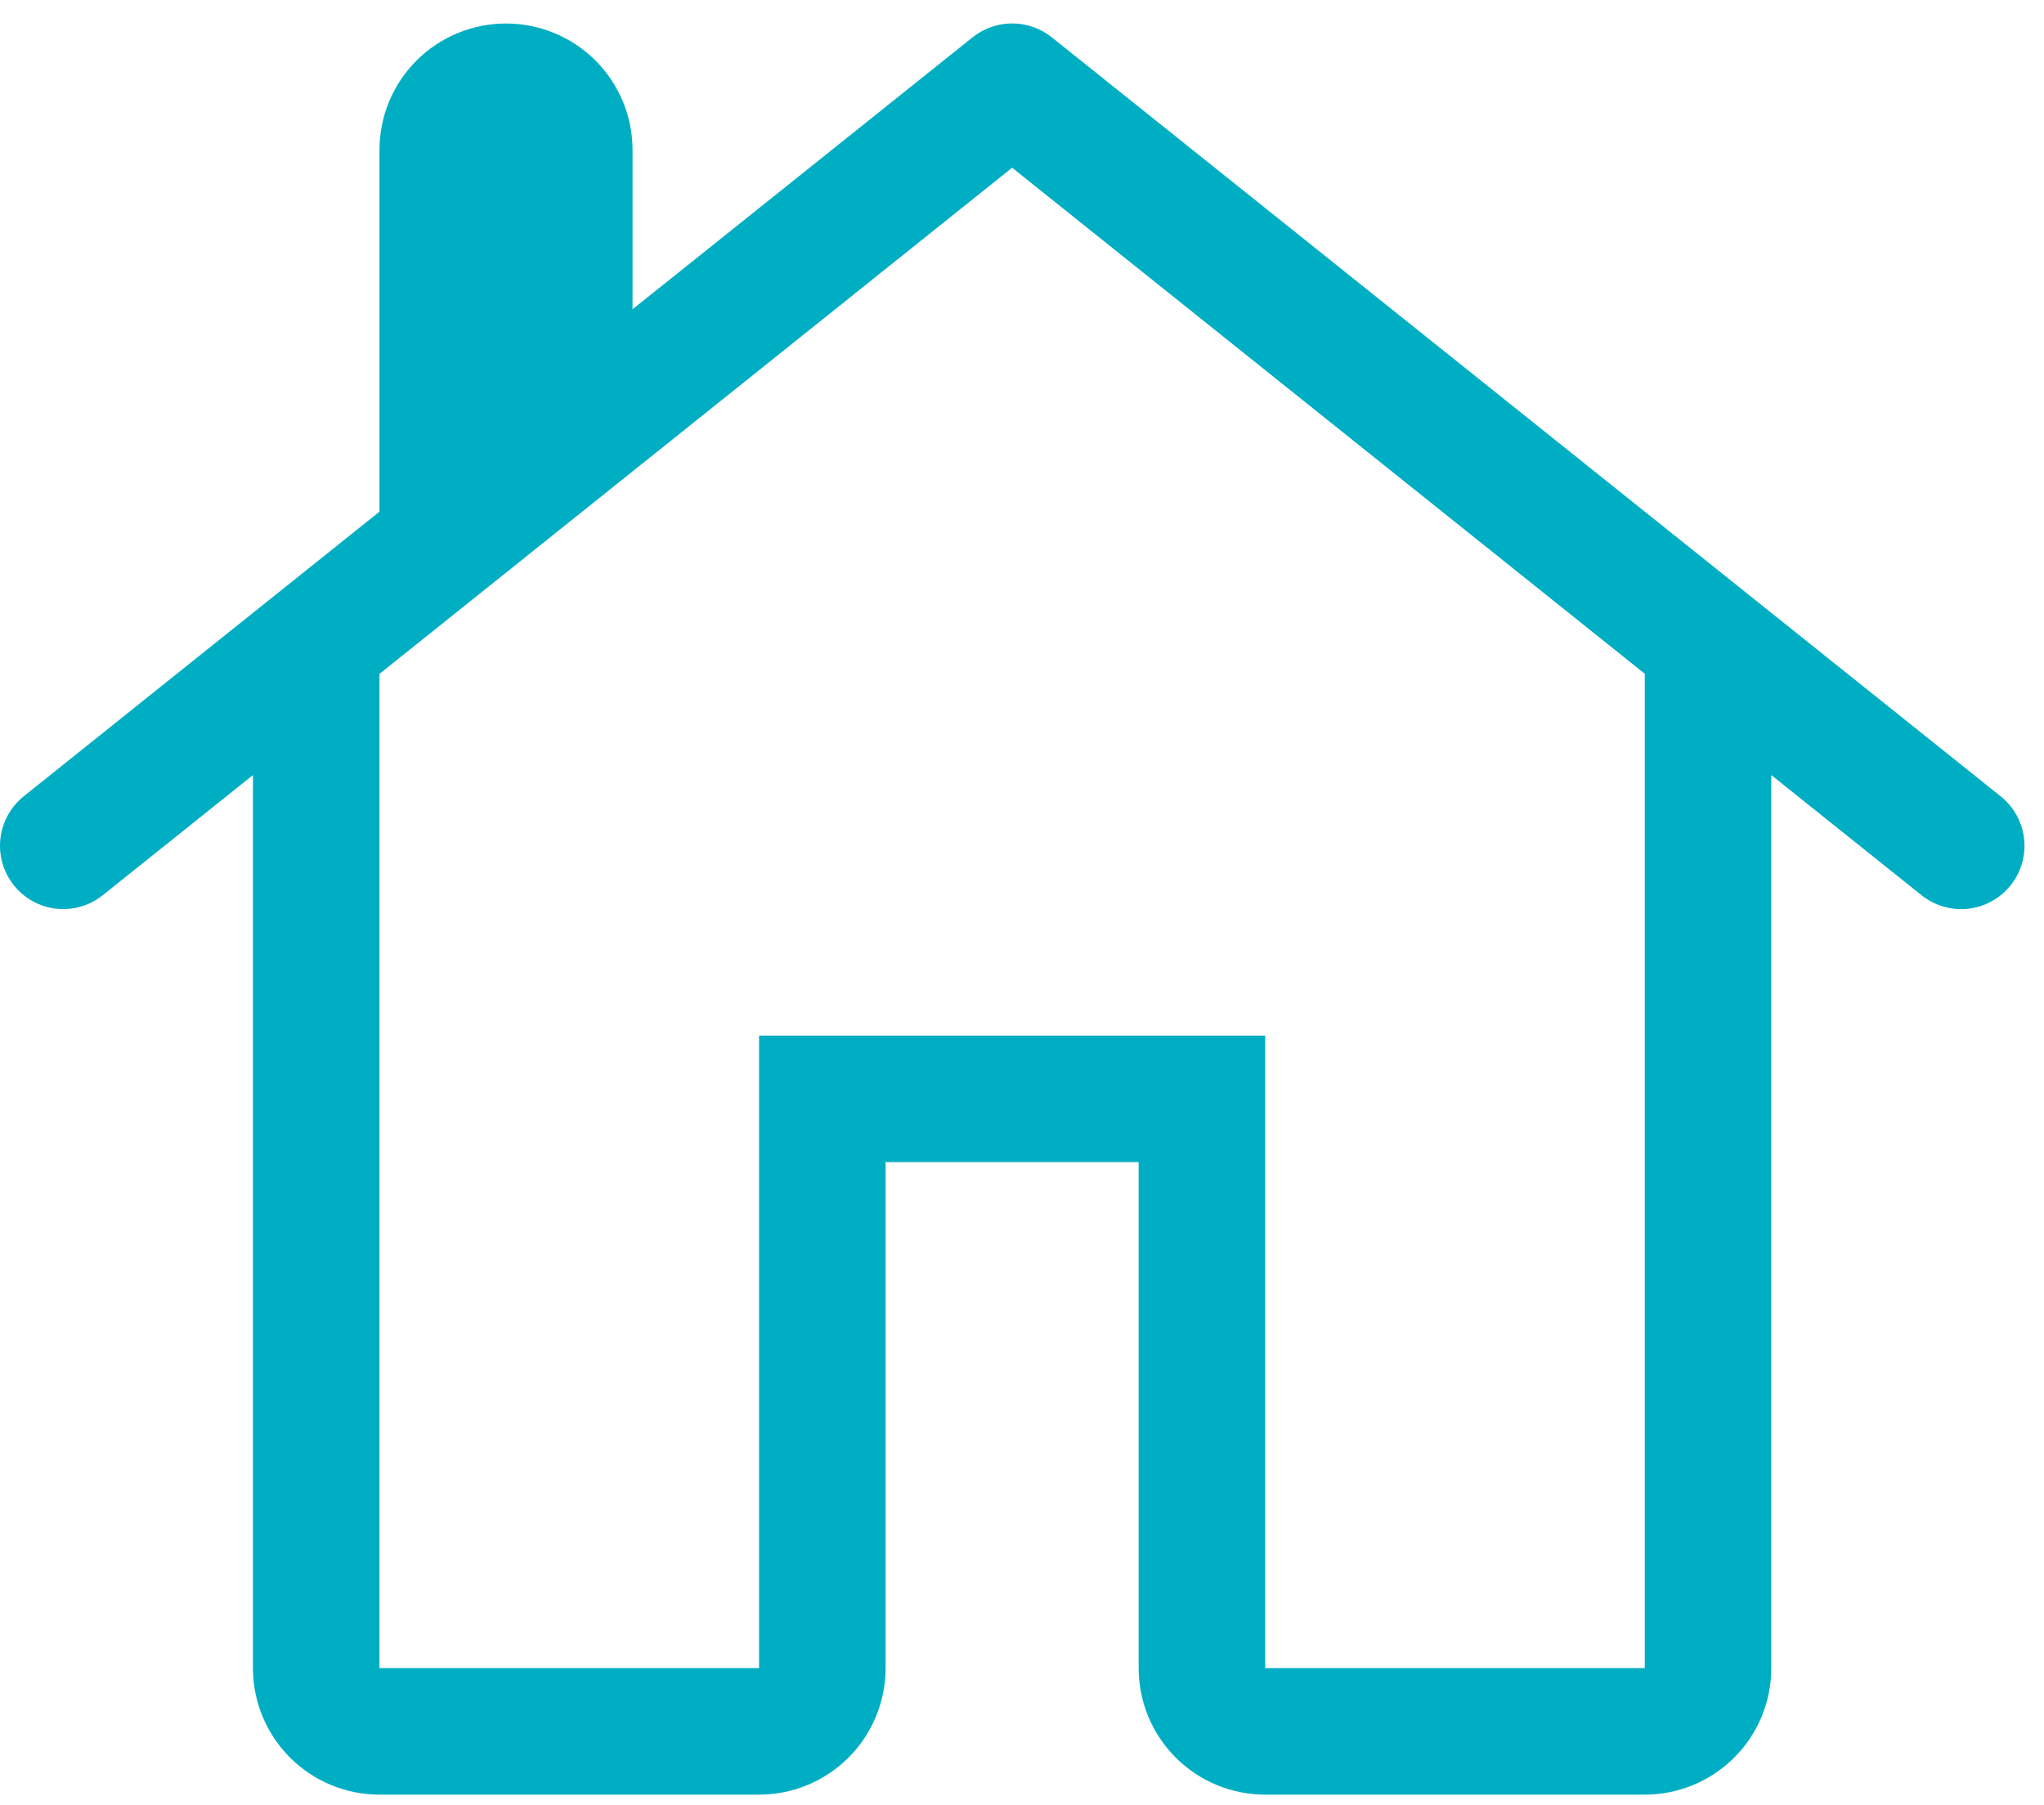 <svg width="60" height="53" viewBox="0 0 60 53" fill="none" xmlns="http://www.w3.org/2000/svg">
<path d="M3.013 26.284L7.425 22.755V48.973C7.425 49.958 7.817 50.903 8.513 51.6C9.21 52.296 10.154 52.688 11.139 52.688H22.282C23.267 52.688 24.212 52.296 24.908 51.6C25.605 50.903 25.996 49.958 25.996 48.973V34.117H33.424V48.973C33.424 49.958 33.816 50.903 34.512 51.6C35.209 52.296 36.153 52.688 37.139 52.688H48.281C49.266 52.688 50.211 52.296 50.907 51.6C51.604 50.903 51.995 49.958 51.995 48.973V22.755L56.407 26.284C56.598 26.436 56.817 26.549 57.051 26.617C57.286 26.685 57.532 26.706 57.774 26.679C58.017 26.652 58.252 26.577 58.466 26.459C58.679 26.342 58.868 26.183 59.02 25.992C59.173 25.801 59.286 25.582 59.354 25.348C59.422 25.113 59.443 24.868 59.416 24.625C59.389 24.383 59.314 24.148 59.196 23.934C59.078 23.72 58.919 23.532 58.729 23.379L30.873 1.094C30.543 0.831 30.134 0.688 29.712 0.688C29.29 0.688 28.881 0.831 28.551 1.094L18.568 9.08V4.404C18.568 3.419 18.177 2.474 17.48 1.777C16.783 1.081 15.839 0.69 14.854 0.69C13.869 0.69 12.924 1.081 12.227 1.777C11.531 2.474 11.139 3.419 11.139 4.404V15.022L0.695 23.379C-0.103 24.022 -0.233 25.188 0.406 25.99C0.557 26.181 0.745 26.34 0.959 26.458C1.172 26.576 1.406 26.651 1.648 26.678C1.891 26.705 2.136 26.684 2.37 26.617C2.604 26.549 2.823 26.436 3.013 26.284ZM29.71 4.924L48.281 19.78V48.973H37.139V30.403H22.282V48.973H11.139V19.784L29.71 4.924Z" fill="#00AEC3"/>
</svg>
